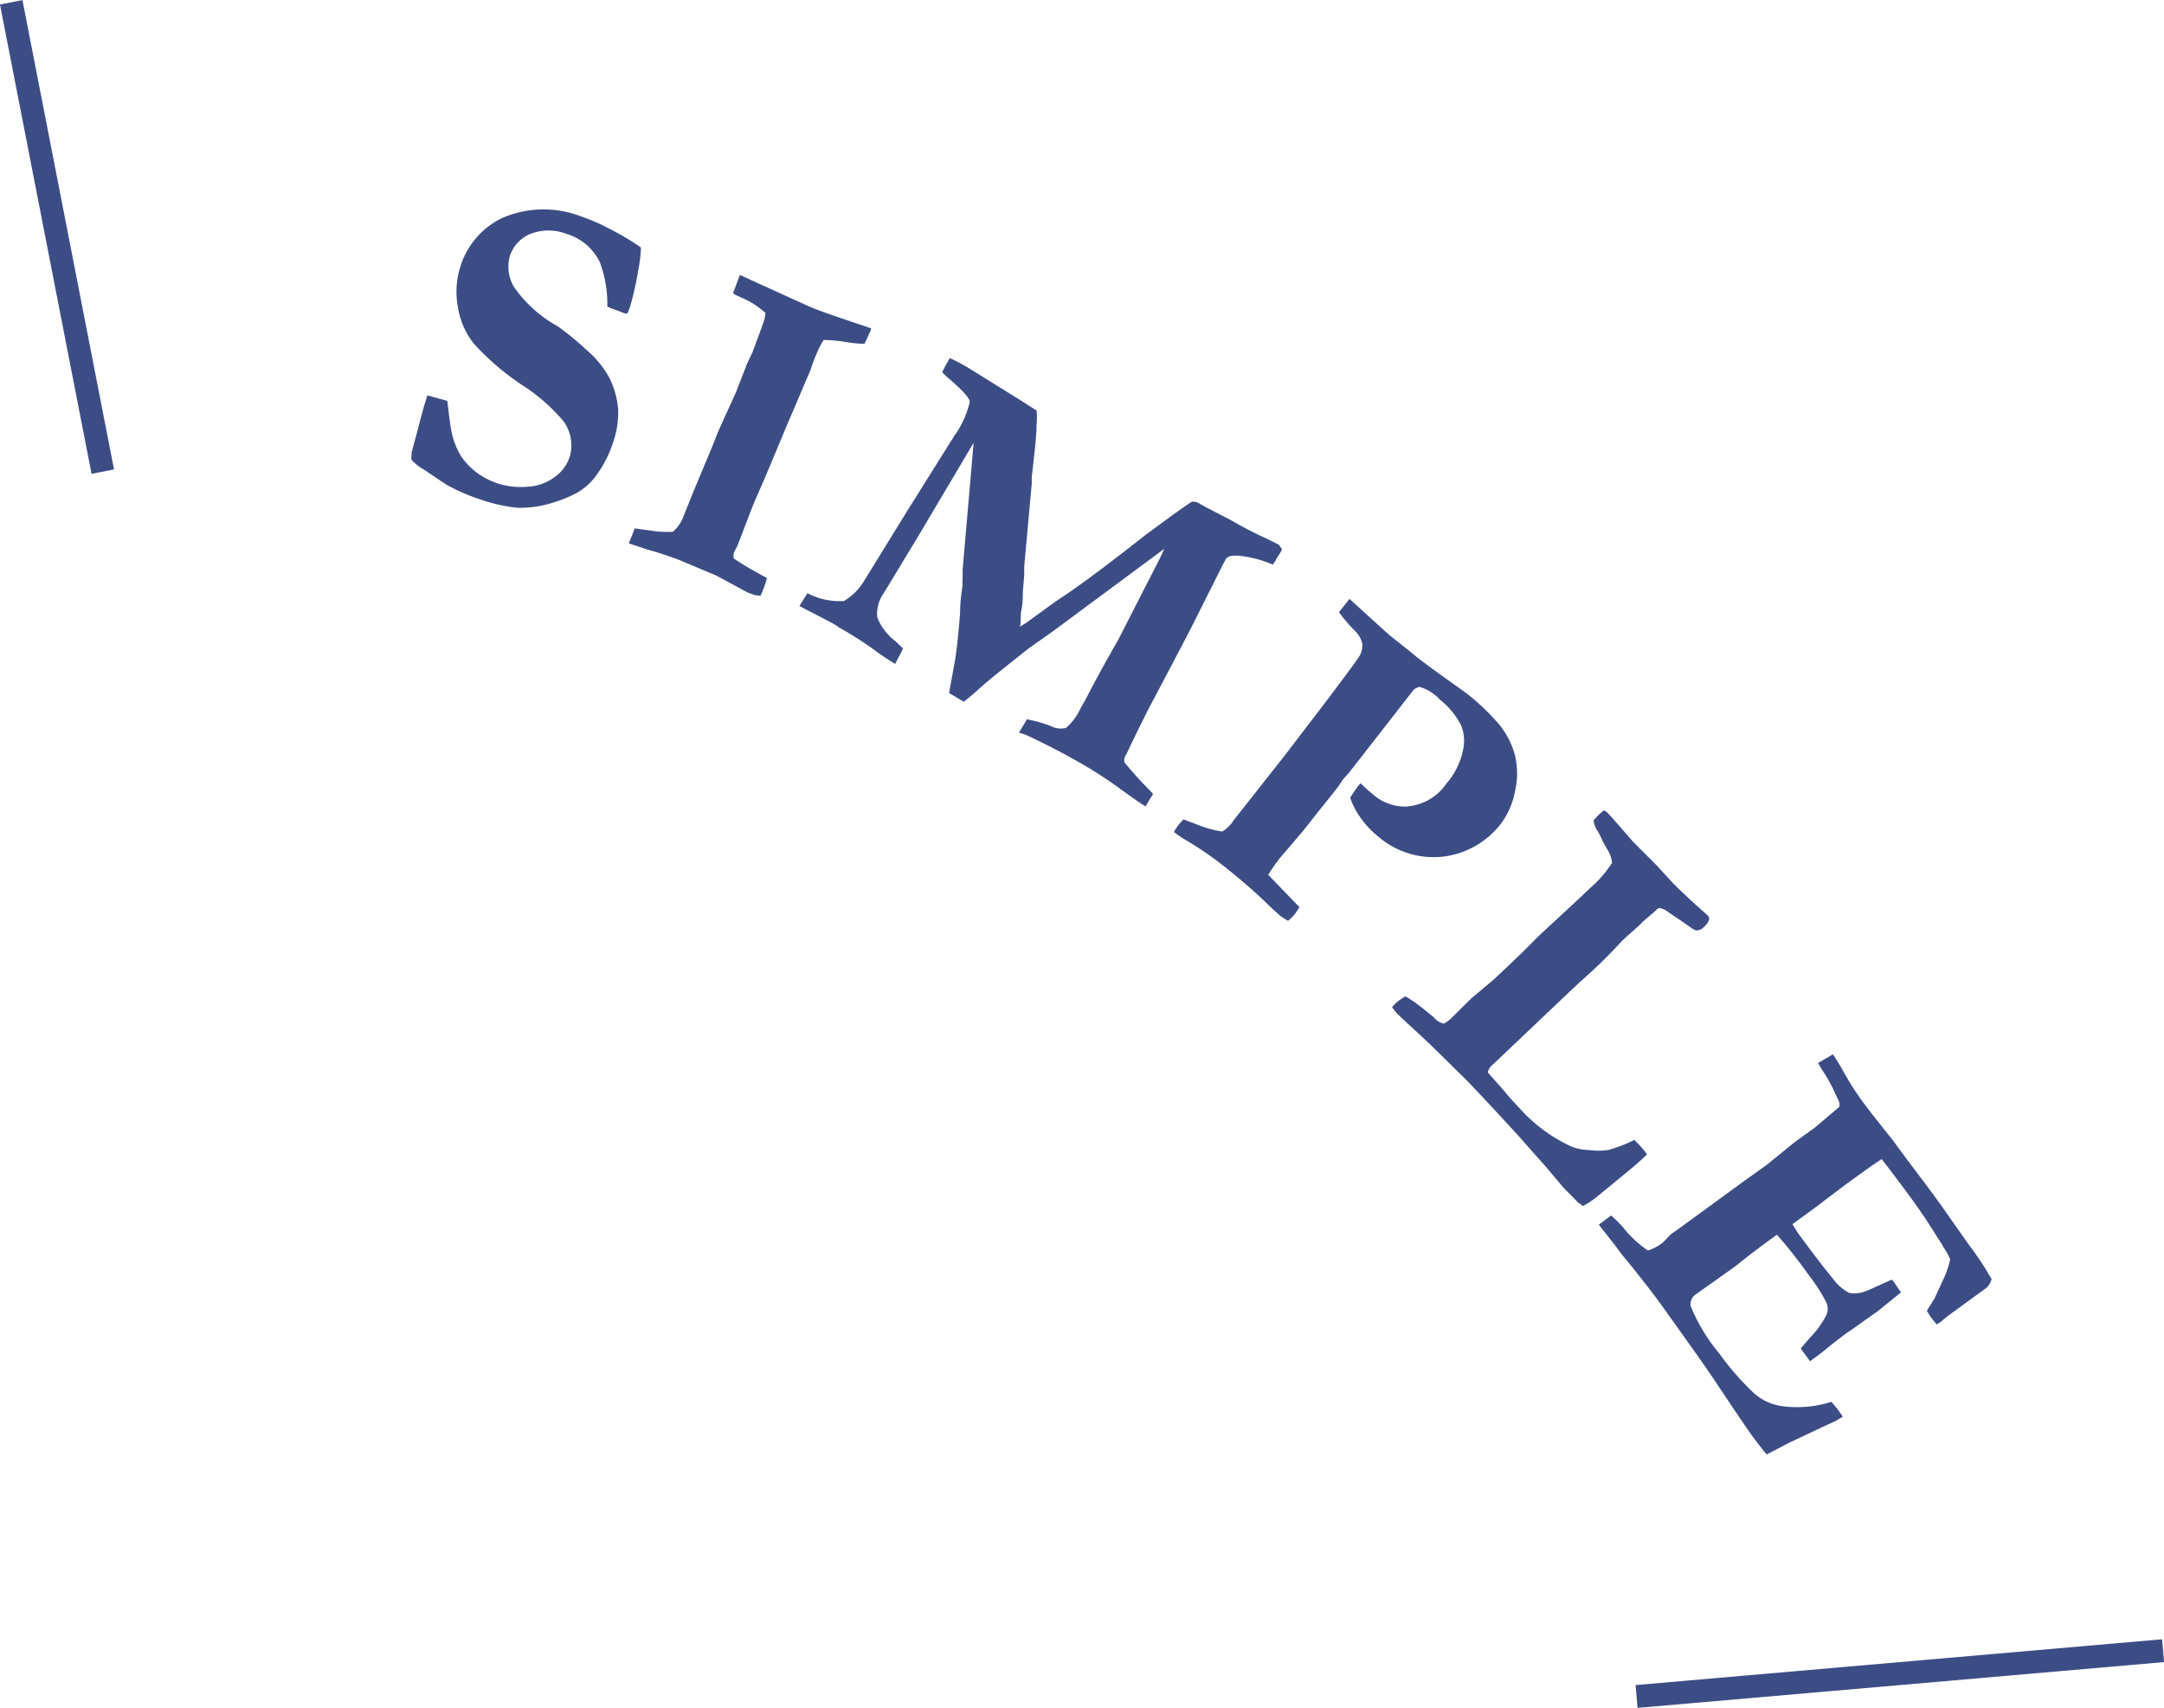 <svg xmlns="http://www.w3.org/2000/svg" width="94.53" height="74.59" viewBox="0 0 94.53 74.59"><defs><style>.cls-1{fill:#3c4d86;}.cls-2{fill:none;stroke:#3c4d86;stroke-miterlimit:10;}</style></defs><g id="レイヤー_2" data-name="レイヤー 2"><g id="写真"><path class="cls-1" d="M28,10.81a6.37,6.37,0,0,1-.12,1,14.52,14.52,0,0,1-.34,1.53,2,2,0,0,1-.14.35h-.1l-.66-.25-.11-.05a5.27,5.27,0,0,0-.32-1.92,2.35,2.35,0,0,0-1.45-1.25,2.18,2.18,0,0,0-1.6,0,1.57,1.57,0,0,0-.9,1,1.74,1.74,0,0,0,.19,1.31,5.62,5.62,0,0,0,1.91,1.72,11.84,11.84,0,0,1,1.22,1,4.39,4.39,0,0,1,1,1.18A3.74,3.74,0,0,1,27,17.84a3.9,3.9,0,0,1-.19,1.4,5.14,5.14,0,0,1-.85,1.64,2.66,2.66,0,0,1-.82.68A6,6,0,0,1,24,22a4.76,4.76,0,0,1-1.38.18A7,7,0,0,1,21,21.82a8.5,8.5,0,0,1-1.5-.65l-1-.67a2.09,2.09,0,0,1-.52-.41.43.43,0,0,1,0-.2l0-.1c0-.07.14-.51.34-1.3q.16-.61.24-.87l.11-.35.87.24c.09.78.16,1.26.2,1.43a3.46,3.46,0,0,0,.41,1,3,3,0,0,0,.7.72,3.33,3.33,0,0,0,1,.49,3.37,3.37,0,0,0,1.18.11,2.13,2.13,0,0,0,1.18-.41,1.76,1.76,0,0,0,.69-.94,1.81,1.81,0,0,0-.26-1.48,7.91,7.91,0,0,0-1.83-1.61A11.22,11.22,0,0,1,20.69,15,3.43,3.43,0,0,1,20,13.4a3.6,3.6,0,0,1,.08-1.65,3.5,3.5,0,0,1,1.82-2.21,4.53,4.53,0,0,1,3.45-.1,9.07,9.07,0,0,1,1.29.56A12.06,12.06,0,0,1,28,10.81Z"/><path class="cls-1" d="M27.47,23.73l.26-.65.66.09a4.74,4.74,0,0,0,1,.06,1.64,1.64,0,0,0,.48-.71l.43-1.07.86-2.06.19-.49c.53-1.18.81-1.78.82-1.82l.47-1.21.23-.48.37-1,.14-.4a2,2,0,0,0,.06-.32,3.74,3.74,0,0,0-1.12-.7,2,2,0,0,1-.3-.16l.3-.8,2.55,1.16.58.26c.36.15.94.35,1.74.62l.86.29c0,.12-.08.21-.11.29a4,4,0,0,1-.18.39,6.73,6.73,0,0,1-.93-.1,5.89,5.89,0,0,0-.85-.07,3.47,3.47,0,0,0-.33.65,6.29,6.29,0,0,0-.24.65c-.43,1-.76,1.79-1,2.34l-1,2.39L32.92,22l-.7,1.82-.17.34a.63.63,0,0,0,0,.23q.49.33.93.57l.52.29a3.78,3.78,0,0,1-.15.47,2.7,2.7,0,0,1-.13.3L33,26l-.34-.12-.22-.12-1.15-.62-1.59-.67A15,15,0,0,0,28.27,24C27.86,23.86,27.59,23.78,27.47,23.73Z"/><path class="cls-1" d="M34.92,26.47l.35-.56a3,3,0,0,0,1.6.34,2.57,2.57,0,0,0,.89-.9l1.85-3,1.88-3,.21-.33a4.07,4.07,0,0,0,.66-1.46c0-.18-.32-.51-.88-1a3.37,3.37,0,0,1-.32-.3,4,4,0,0,1,.18-.36l.15-.26q.33.15.75.39l2.43,1.51.23.15.38.24a3,3,0,0,1,0,.62c0,.53-.1,1.3-.21,2.29l0,.28-.33,3.63c0,.09,0,.21,0,.38l-.06.73c0,.23,0,.49-.06.77s0,.52-.07.74a4.07,4.07,0,0,0,.49-.32c.53-.38,1-.74,1.48-1.05q1.23-.83,3.54-2.65l1.17-.86c.52-.37.81-.57.85-.58a.56.56,0,0,1,.34.1l.27.15,1.08.56c.59.34,1.08.59,1.46.76l.63.31A1.3,1.3,0,0,1,56,24l-.1.19-.16.24c0,.06-.08.13-.14.23a5.2,5.2,0,0,0-1.5-.39c-.3,0-.49,0-.59.22l-.07.13L52.1,27.29c-.12.24-.75,1.45-1.89,3.6-.25.49-.56,1.11-.92,1.87a1.47,1.47,0,0,1-.11.22.41.41,0,0,0-.06.32,18.08,18.08,0,0,0,1.24,1.36c0,.1-.09.16-.11.21l-.21.35c-.16-.09-.52-.34-1.1-.76a18.86,18.86,0,0,0-1.67-1.09c-.82-.47-1.63-.89-2.45-1.27L44.51,32l.35-.58a5.69,5.69,0,0,1,1.06.3.88.88,0,0,0,.65.07,2.38,2.38,0,0,0,.62-.83l.28-.5c.31-.61.76-1.44,1.37-2.5l1.57-3.07c.23-.43.37-.74.45-.92L46,27.57l-.51.36-.58.41c-1,.8-1.8,1.42-2.29,1.88-.12.11-.3.26-.52.43l-.64-.38.28-1.56c.06-.42.13-1.06.2-1.94,0-.51.07-.92.11-1.23a1.85,1.85,0,0,1,0-.29l0-.27a.44.44,0,0,0,0-.1l.3-3.45.18-2.09-2.37,4-1.55,2.56a1.57,1.57,0,0,0-.29,1.06A2.36,2.36,0,0,0,39.11,28l.34.33L39.1,29c-.32-.2-.66-.42-1-.68a16.49,16.49,0,0,0-1.46-.92C36.5,27.27,35.93,27,34.92,26.47Z"/><path class="cls-1" d="M58.49,26.74l.46-.58,1.73,1.57.82.65.29.24q.47.38,1.5,1.11l.74.53a9.91,9.91,0,0,1,1.36,1.27A3.58,3.58,0,0,1,66.18,33a3.42,3.42,0,0,1,0,1.56,3.39,3.39,0,0,1-.61,1.41A3.74,3.74,0,0,1,63,37.42a3.7,3.7,0,0,1-2.77-.86,4,4,0,0,1-.76-.79,3.54,3.54,0,0,1-.49-.92,4.32,4.32,0,0,1,.45-.64l.31.29.26.22a2.13,2.13,0,0,0,1.38.51,2.3,2.3,0,0,0,1.8-1,3.17,3.17,0,0,0,.72-1.43,1.81,1.81,0,0,0-.08-1.13,3.41,3.41,0,0,0-.92-1.11A1.92,1.92,0,0,0,62,30a.9.9,0,0,0-.24.12l-2.83,3.63-.26.29-.23.34-.25.32-.5.62-.79,1-1,1.17a8.25,8.25,0,0,0-.5.72l1.36,1.41a2.84,2.84,0,0,1-.2.31,2.59,2.59,0,0,1-.29.29,2.72,2.72,0,0,1-.32-.2q-.24-.2-.84-.78c-.41-.38-.89-.8-1.45-1.25a14.8,14.8,0,0,0-1.9-1.32,5.43,5.43,0,0,1-.48-.33,3.55,3.55,0,0,1,.23-.35l.19-.2.58.22a4.93,4.93,0,0,0,1.11.31,1.55,1.55,0,0,0,.4-.35l.13-.18.52-.66L56.12,33,58,30.54c.89-1.18,1.36-1.82,1.41-1.93a.92.92,0,0,0,.1-.49,1.09,1.09,0,0,0-.29-.53A7.67,7.67,0,0,1,58.49,26.74Z"/><path class="cls-1" d="M61.4,43.52a7,7,0,0,1,.72.5l.51.41a.8.8,0,0,0,.44.28,1.47,1.47,0,0,0,.32-.23l.89-.88,1-.84.59-.56.69-.66.72-.72,1.6-1.48.72-.68.1-.09a5.3,5.3,0,0,0,.72-.88,1.28,1.28,0,0,0-.21-.59L70,36.73a2.24,2.24,0,0,0-.2-.41,1.2,1.2,0,0,1-.19-.48,2.78,2.78,0,0,1,.27-.29l.17-.15a.37.37,0,0,1,.17.1c.11.11.48.53,1.12,1.27l1,1,.7.76c.31.32.73.72,1.26,1.19l.27.24a.24.24,0,0,1,.09.2.7.7,0,0,1-.23.33.45.45,0,0,1-.32.15c-.06,0-.18-.07-.38-.22l-1-.68-.17-.07-.13,0-.2.19-.47.4-.12.13-.08.07-.4.36a1.54,1.54,0,0,0-.19.17c-.08.07-.2.2-.37.38s-.51.53-.72.73-.53.5-.86.79l-.46.43-3.36,3.19a.55.55,0,0,0-.21.33l.62.7L66,48l.42.45a6.8,6.8,0,0,0,2,1.52,2.06,2.06,0,0,0,1,.26,2.84,2.84,0,0,0,.83,0,5.93,5.93,0,0,0,1.14-.44l.22.22a5.29,5.29,0,0,1,.34.41l-.2.19c-.34.32-1,.85-1.89,1.58a4.27,4.27,0,0,1-.71.49l-.23-.17-.25-.26-.36-.36-.75-.89-1.24-1.4c-.75-.82-1.49-1.62-2.23-2.39l-1.42-1.4c-.55-.54-1.08-1-1.58-1.48l-.1-.1L60.81,44a.58.58,0,0,1,.12-.14A1.91,1.91,0,0,1,61.4,43.52Z"/><path class="cls-1" d="M80.07,46.05c.2.31.37.59.5.83a12.26,12.26,0,0,0,1,1.51c.14.19.51.66,1.12,1.42C83.55,51,84.35,52,85,52.94l1,1.42A13.91,13.91,0,0,1,87,55.87a.76.76,0,0,1-.32.45L85.06,57.5l-.31.26-.15.09-.25-.31-.18-.28c.07-.12.18-.3.33-.53l.33-.72a4.52,4.52,0,0,0,.36-1,2.45,2.45,0,0,0-.31-.55c0-.06-.14-.23-.31-.51-.32-.52-.68-1.06-1.09-1.62s-.9-1.21-1.28-1.7c-.15.08-.67.45-1.58,1.11l-1.32,1-1,.73.22.36c.69.94,1.2,1.6,1.53,2a2.18,2.18,0,0,0,.7.63,1,1,0,0,0,.52,0c.15,0,.61-.23,1.37-.57l.08.09.32.47-1,.81-1.07.76-.38.26-.67.52c-.3.25-.52.42-.68.53l-.17.13-.41-.56.43-.5a3.78,3.78,0,0,0,.71-1,.7.7,0,0,0,0-.47A7.43,7.43,0,0,0,79,55.68a20.72,20.72,0,0,0-1.38-1.75l-.26.19c-.63.46-1.14.85-1.54,1.18l-1.72,1.22a.53.53,0,0,0-.25.52,7.94,7.94,0,0,0,1.27,2.1,11.64,11.64,0,0,0,1.53,1.74,2.32,2.32,0,0,0,1.21.54A4.93,4.93,0,0,0,80,61.23c.13.15.24.28.32.39l.18.26-.36.21-.27.12-1.7.8-1,.52c-.27-.33-.47-.6-.62-.8s-.76-1.1-1.64-2.42c-.62-.92-1.4-2-2.32-3.29-.46-.63-1.05-1.39-1.78-2.27l-.24-.33-.73-.93.54-.4a6.24,6.24,0,0,1,.53.53,4.67,4.67,0,0,0,1.08,1,2.11,2.11,0,0,0,.64-.34L73,53.9l.25-.17,3-2.19.9-.64,1.23-1,.9-.65.92-.78.15-.13a.48.48,0,0,0-.06-.32l-.13-.27a6.13,6.13,0,0,0-.52-.95c-.07-.1-.14-.23-.22-.37Z"/><line class="cls-2" x1="0.49" y1="0.1" x2="4.49" y2="20.6"/><line class="cls-2" x1="71.49" y1="74.1" x2="94.49" y2="72.1"/></g></g></svg>